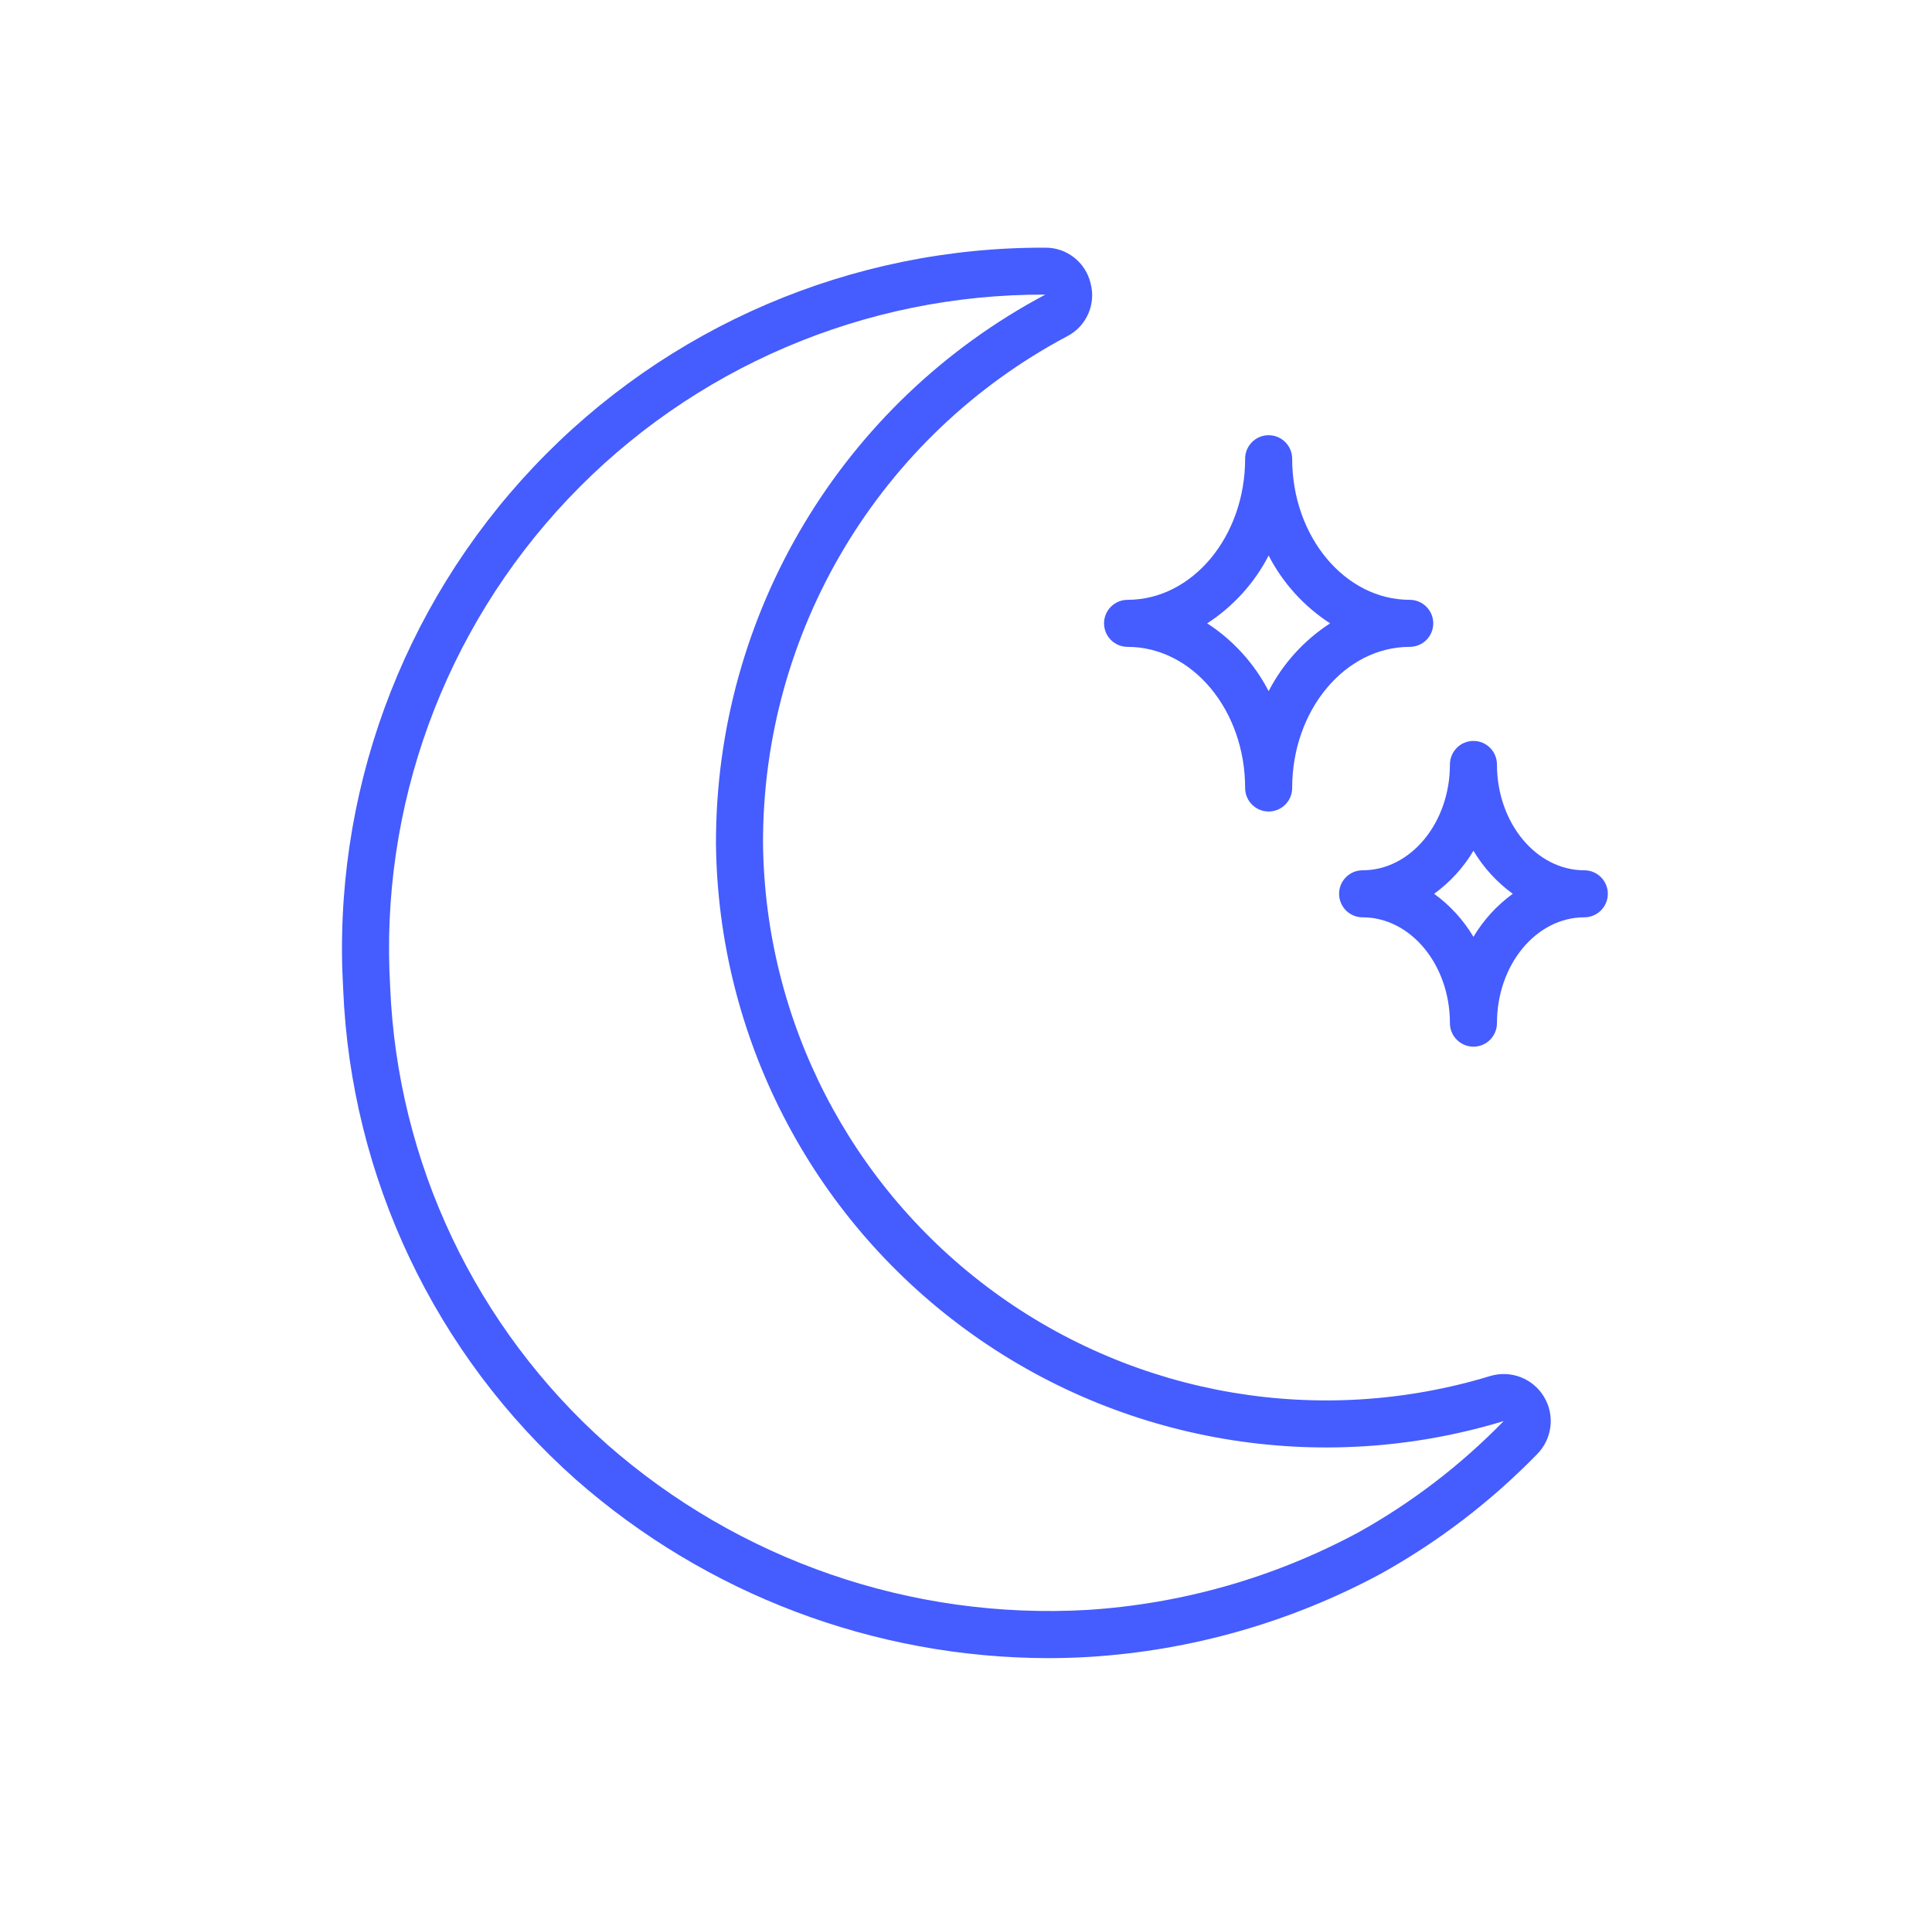 <svg width="73" height="72" viewBox="0 0 73 72" fill="none" xmlns="http://www.w3.org/2000/svg">
<path d="M56.317 51.982C49.907 53.936 42.952 52.757 37.544 48.8C32.136 44.843 28.907 38.571 28.83 31.871C28.81 23.842 33.237 16.462 40.33 12.7C41.053 12.323 41.418 11.494 41.208 10.706C41.022 9.912 40.312 9.351 39.496 9.357H39.491C32.185 9.331 25.194 12.325 20.171 17.63C15.149 22.936 12.541 30.08 12.967 37.373C13.262 44.486 16.437 51.174 21.762 55.899C26.694 60.234 33.033 62.631 39.599 62.643C40.127 62.643 40.656 62.627 41.184 62.595C45.028 62.353 48.775 61.283 52.167 59.459C54.344 58.249 56.333 56.728 58.072 54.945C58.647 54.371 58.761 53.48 58.346 52.781C57.932 52.081 57.096 51.753 56.317 51.982ZM51.325 57.893C48.159 59.597 44.664 60.596 41.077 60.822C34.444 61.2 27.929 58.954 22.939 54.568C17.974 50.158 15.015 43.919 14.742 37.285C14.341 30.476 16.773 23.805 21.462 18.851C26.15 13.898 32.678 11.103 39.498 11.13C31.819 15.206 27.028 23.199 27.053 31.893C27.137 39.149 30.632 45.942 36.487 50.228C42.341 54.516 49.872 55.797 56.815 53.688C55.199 55.349 53.349 56.766 51.325 57.893Z" fill="#455CFF"/>
<path d="M42.605 24.438C45.054 24.438 47.047 26.829 47.047 29.769C47.047 30.26 47.444 30.658 47.935 30.658C48.426 30.658 48.824 30.26 48.824 29.769C48.824 26.829 50.817 24.438 53.266 24.438C53.757 24.438 54.155 24.041 54.155 23.55C54.155 23.059 53.757 22.661 53.266 22.661C50.817 22.661 48.824 20.27 48.824 17.331C48.824 16.84 48.426 16.442 47.935 16.442C47.444 16.442 47.047 16.84 47.047 17.331C47.047 20.27 45.054 22.661 42.605 22.661C42.114 22.661 41.716 23.059 41.716 23.55C41.716 24.041 42.114 24.438 42.605 24.438ZM47.935 20.988C48.473 22.03 49.274 22.912 50.258 23.55C49.274 24.187 48.473 25.07 47.935 26.111C47.397 25.07 46.596 24.187 45.613 23.55C46.596 22.912 47.397 22.03 47.935 20.988Z" fill="#455CFF"/>
<path d="M59.862 32.879C58.043 32.879 56.562 31.085 56.562 28.881C56.562 28.39 56.165 27.992 55.674 27.992C55.183 27.992 54.785 28.39 54.785 28.881C54.785 31.085 53.305 32.879 51.485 32.879C50.995 32.879 50.597 33.276 50.597 33.767C50.597 34.258 50.995 34.656 51.485 34.656C53.305 34.656 54.785 36.449 54.785 38.654C54.785 39.144 55.183 39.542 55.674 39.542C56.165 39.542 56.562 39.144 56.562 38.654C56.562 36.449 58.043 34.656 59.862 34.656C60.353 34.656 60.751 34.258 60.751 33.767C60.751 33.276 60.353 32.879 59.862 32.879ZM55.674 35.393C55.294 34.756 54.789 34.203 54.188 33.767C54.789 33.331 55.294 32.778 55.674 32.141C56.054 32.778 56.559 33.331 57.159 33.767C56.559 34.203 56.054 34.756 55.674 35.393Z" fill="#455CFF"/>
</svg>

